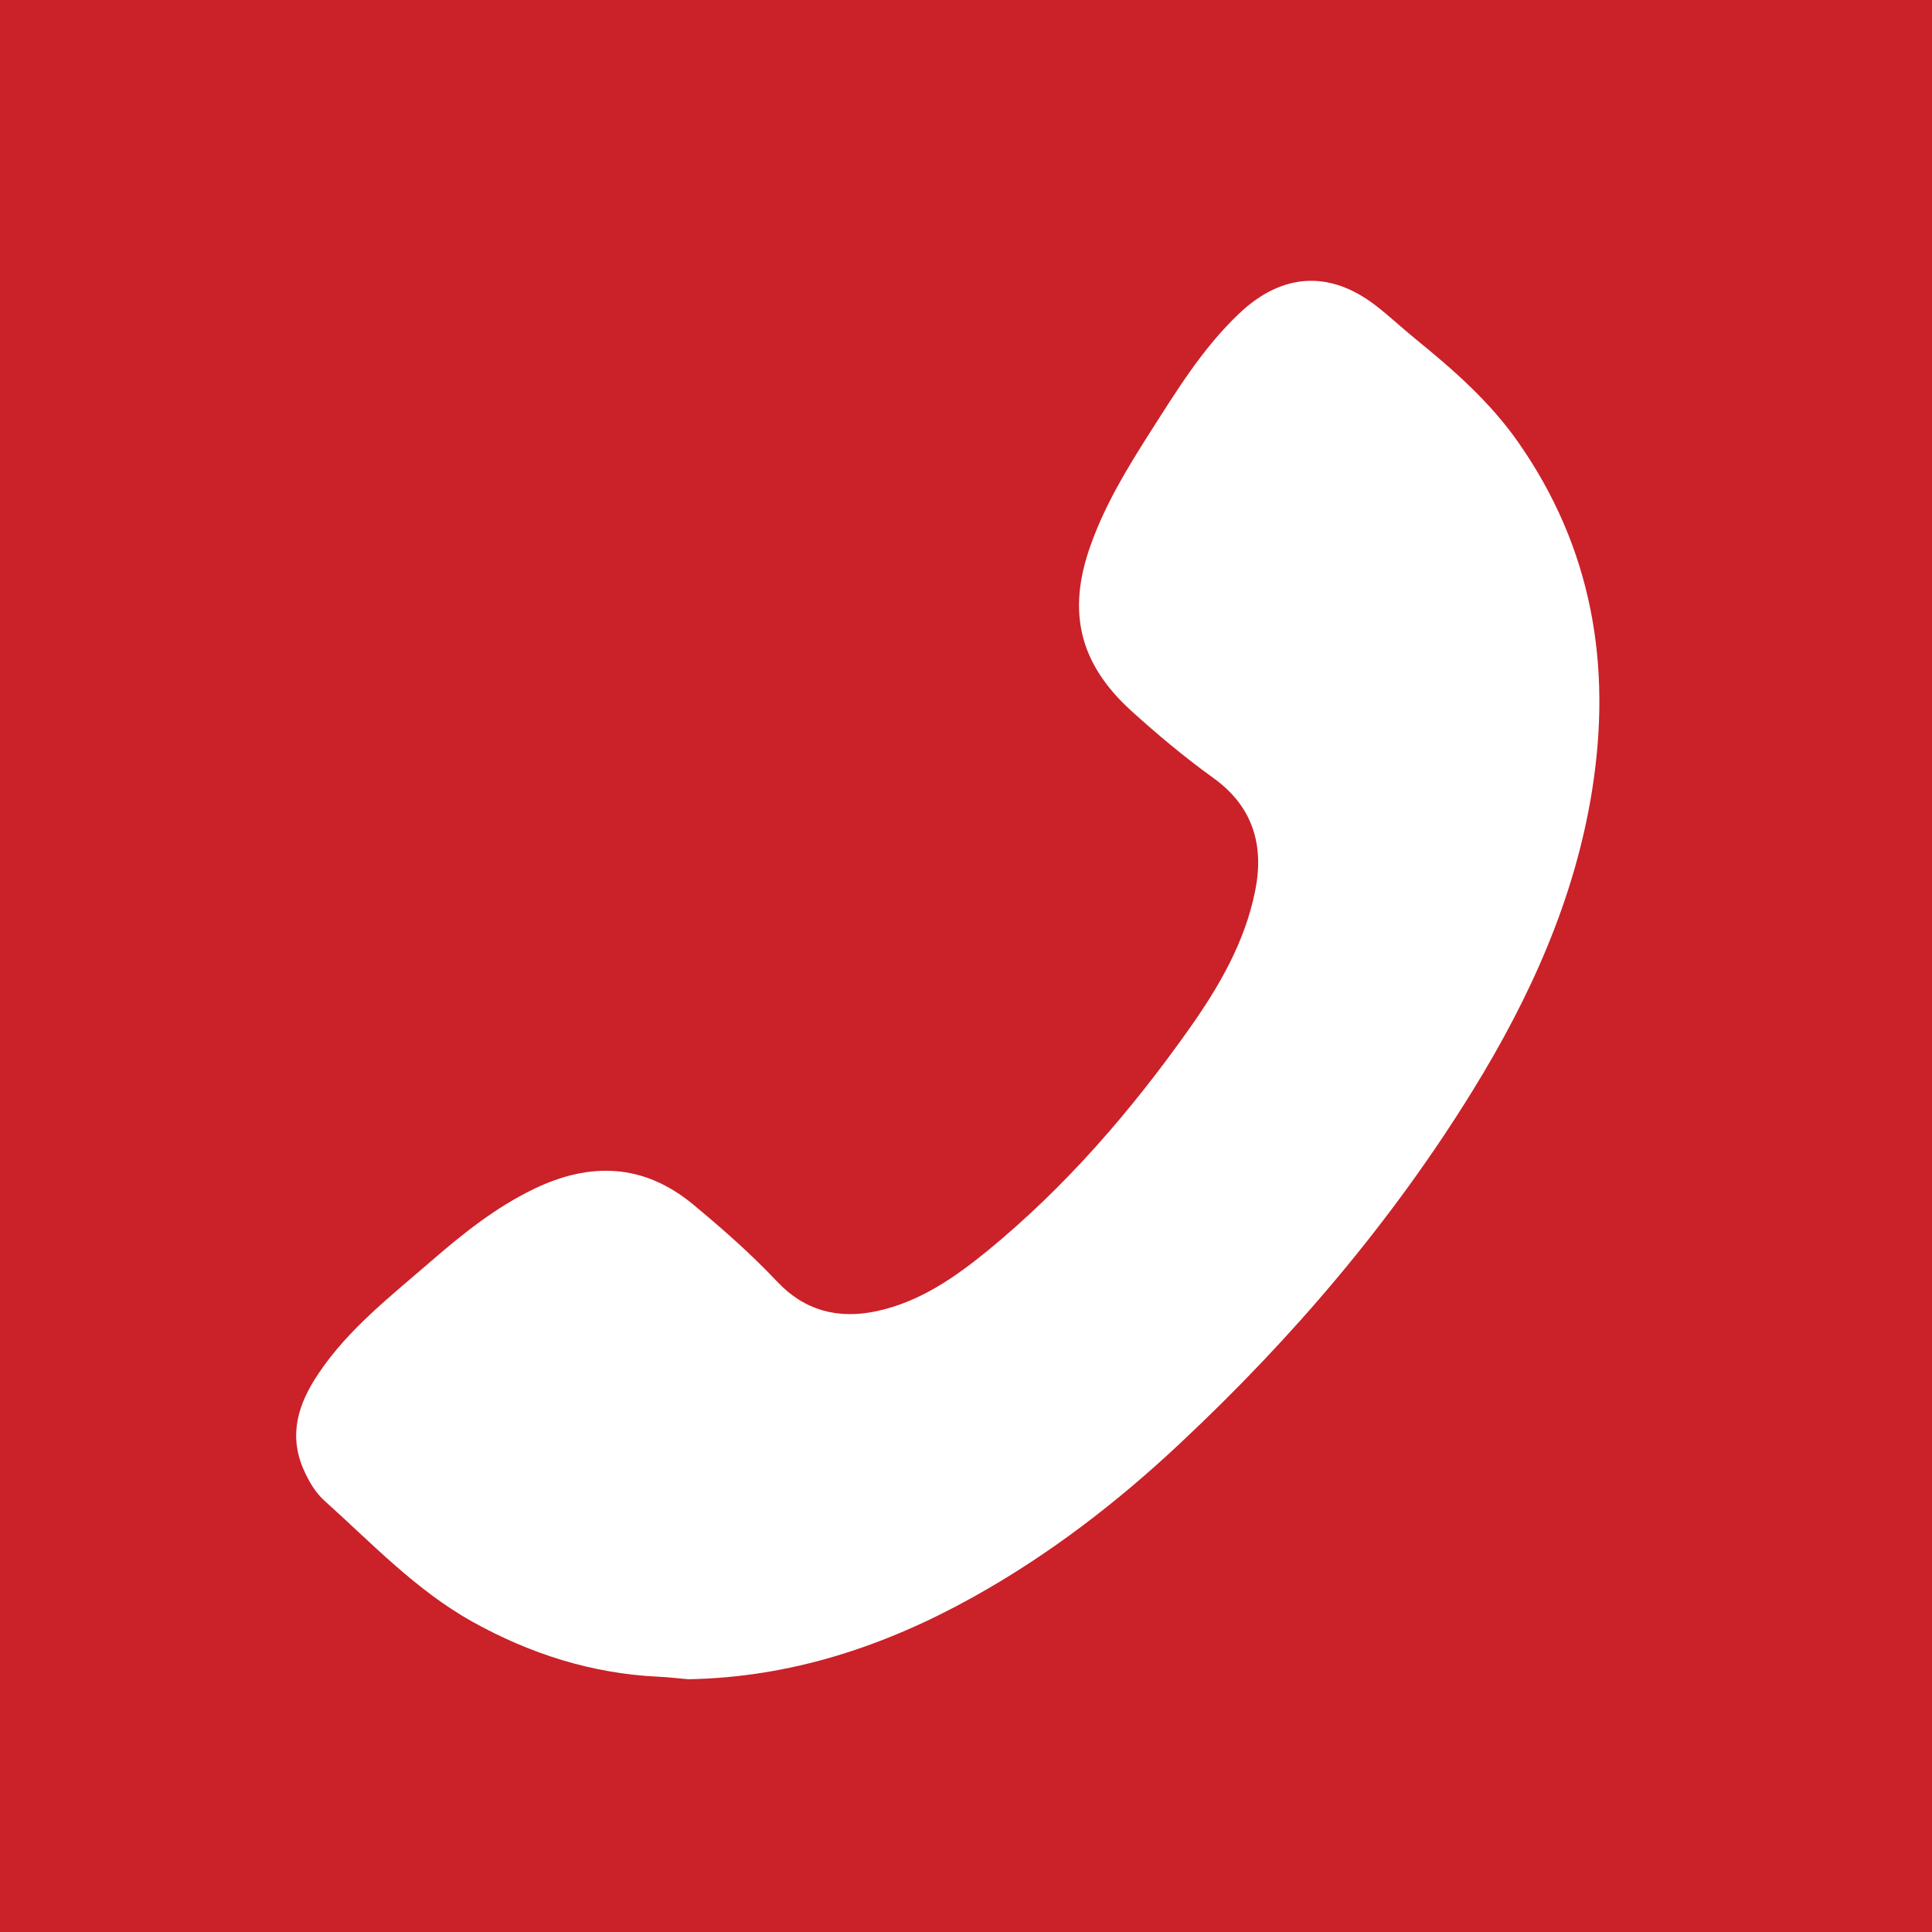 <?xml version="1.0" encoding="utf-8"?>
<!-- Generator: Adobe Illustrator 16.0.0, SVG Export Plug-In . SVG Version: 6.00 Build 0)  -->
<!DOCTYPE svg PUBLIC "-//W3C//DTD SVG 1.1//EN" "http://www.w3.org/Graphics/SVG/1.1/DTD/svg11.dtd">
<svg version="1.1" id="Layer_1" xmlns="http://www.w3.org/2000/svg" xmlns:xlink="http://www.w3.org/1999/xlink" x="0px" y="0px"
	 width="172px" height="172px" viewBox="0 0 172 172" enable-background="new 0 0 172 172" xml:space="preserve">
<g>
	<rect fill="#CB2129" width="172" height="172"/>
	<g>
		<g>
			<path fill-rule="evenodd" clip-rule="evenodd" fill="#FFFFFF" d="M61.27,149.497c9.125-0.157,17.486-2.926,25.377-7.32
				c6.74-3.75,12.811-8.422,18.418-13.686c10.012-9.381,18.854-19.74,26.068-31.436c5.088-8.262,9.061-17.008,10.605-26.68
				c1.783-11.183-0.004-21.627-6.598-31.037c-2.494-3.561-5.725-6.4-9.074-9.121c-1.213-0.984-2.348-2.055-3.578-3.008
				c-4.135-3.192-8.373-2.898-12.17,0.704c-3.26,3.09-5.561,6.87-7.947,10.602c-2.049,3.213-4.025,6.474-5.303,10.103
				c-2.086,5.879-0.955,10.482,3.643,14.662c2.344,2.127,4.764,4.143,7.328,5.995c3.486,2.509,4.539,5.964,3.697,10.075
				c-0.922,4.563-3.219,8.504-5.854,12.229c-5.178,7.32-11.016,14.081-17.975,19.782c-2.936,2.393-6.043,4.545-9.844,5.365
				c-3.42,0.738-6.426-0.027-8.865-2.618c-2.344-2.484-4.895-4.729-7.512-6.896c-4.402-3.634-9.16-3.771-14.143-1.367
				c-3.432,1.65-6.379,4.02-9.229,6.49c-3.555,3.086-7.314,5.991-9.973,9.97c-1.744,2.598-2.676,5.352-1.34,8.459
				c0.465,1.066,1.045,2.088,1.9,2.854c4.23,3.797,8.154,7.977,13.199,10.783c5.133,2.847,10.588,4.587,16.471,4.87
				C59.473,149.312,60.375,149.419,61.27,149.497z"/>
		</g>
	</g>
</g>
</svg>

